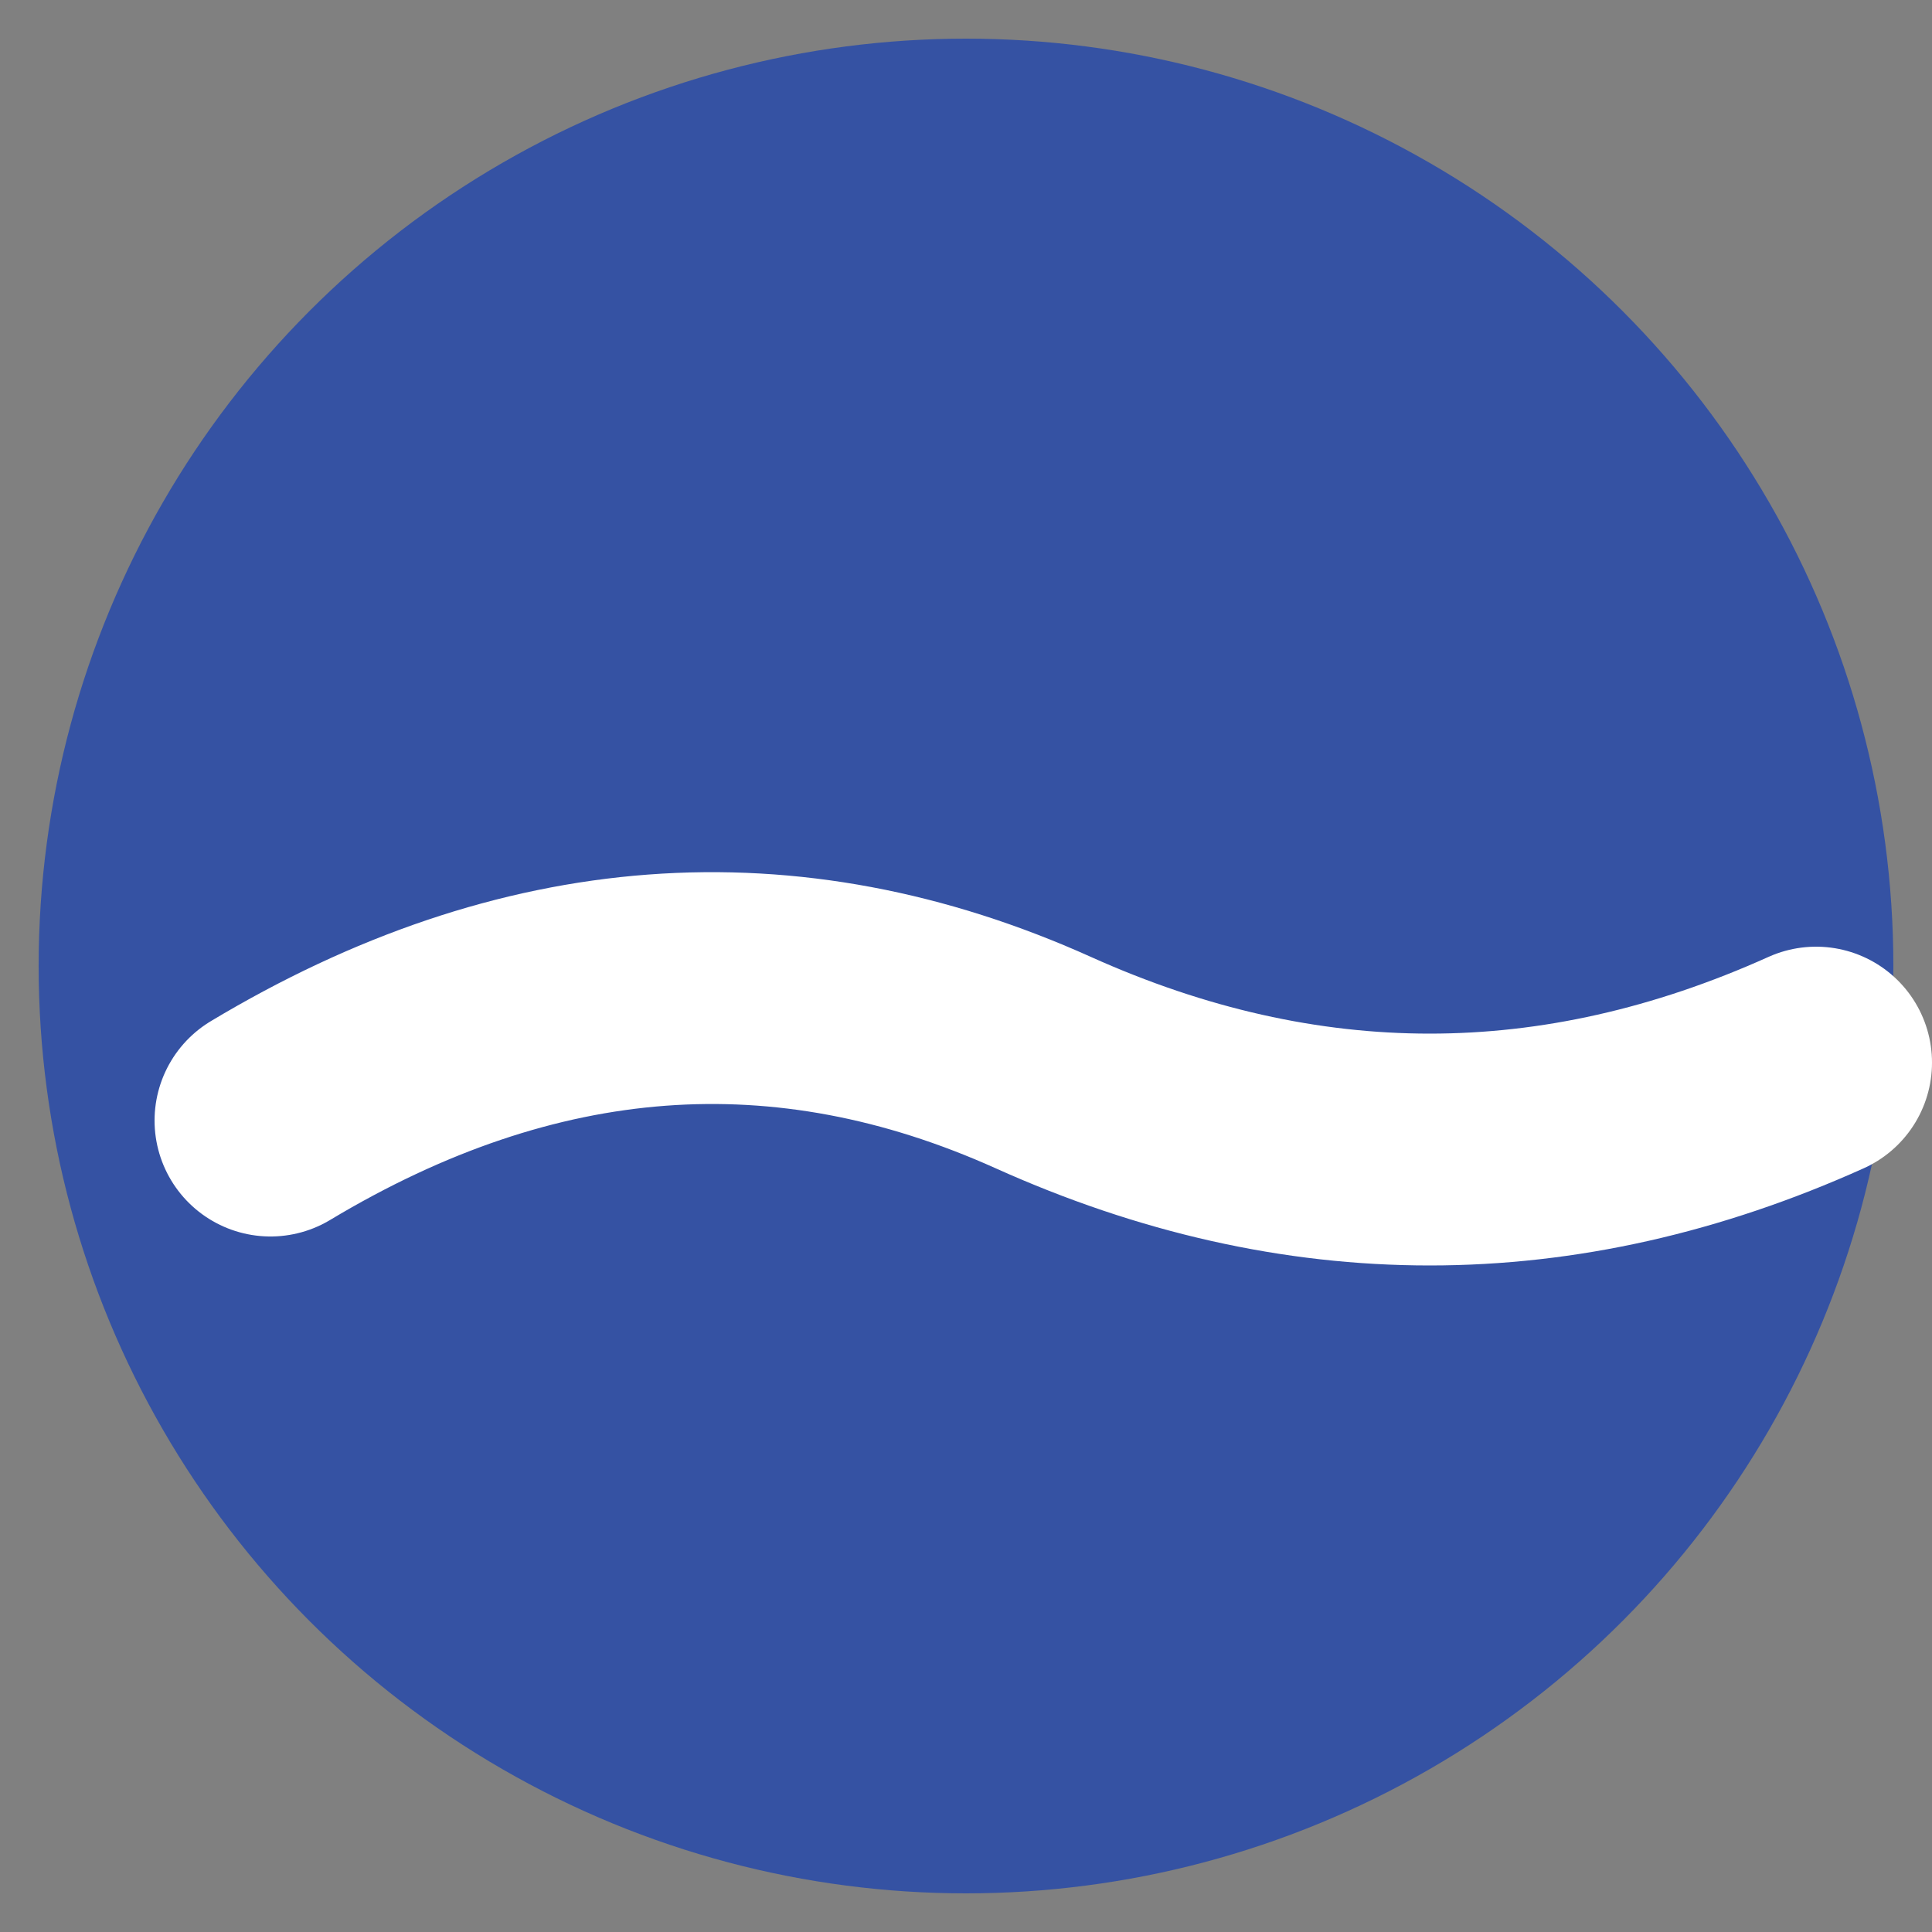 <svg xmlns="http://www.w3.org/2000/svg" viewBox="0 0 100 100" role="img" aria-labelledby="title desc">
  <rect x="0" y="0" width="100" height="100" fill="#808080" stroke="none"/>
  <title id="title">Lakeshore brand mark</title>
  <desc id="desc">Deep blue circle with a white wave across the center.</desc>
  <circle cx="50" cy="50" r="48" fill="#3552A3" />
  <path d="M14 58 Q34 46 54 55 T94 55" fill="none" stroke="#FFFFFF" stroke-width="12" stroke-linecap="round" stroke-linejoin="round" />
</svg>
